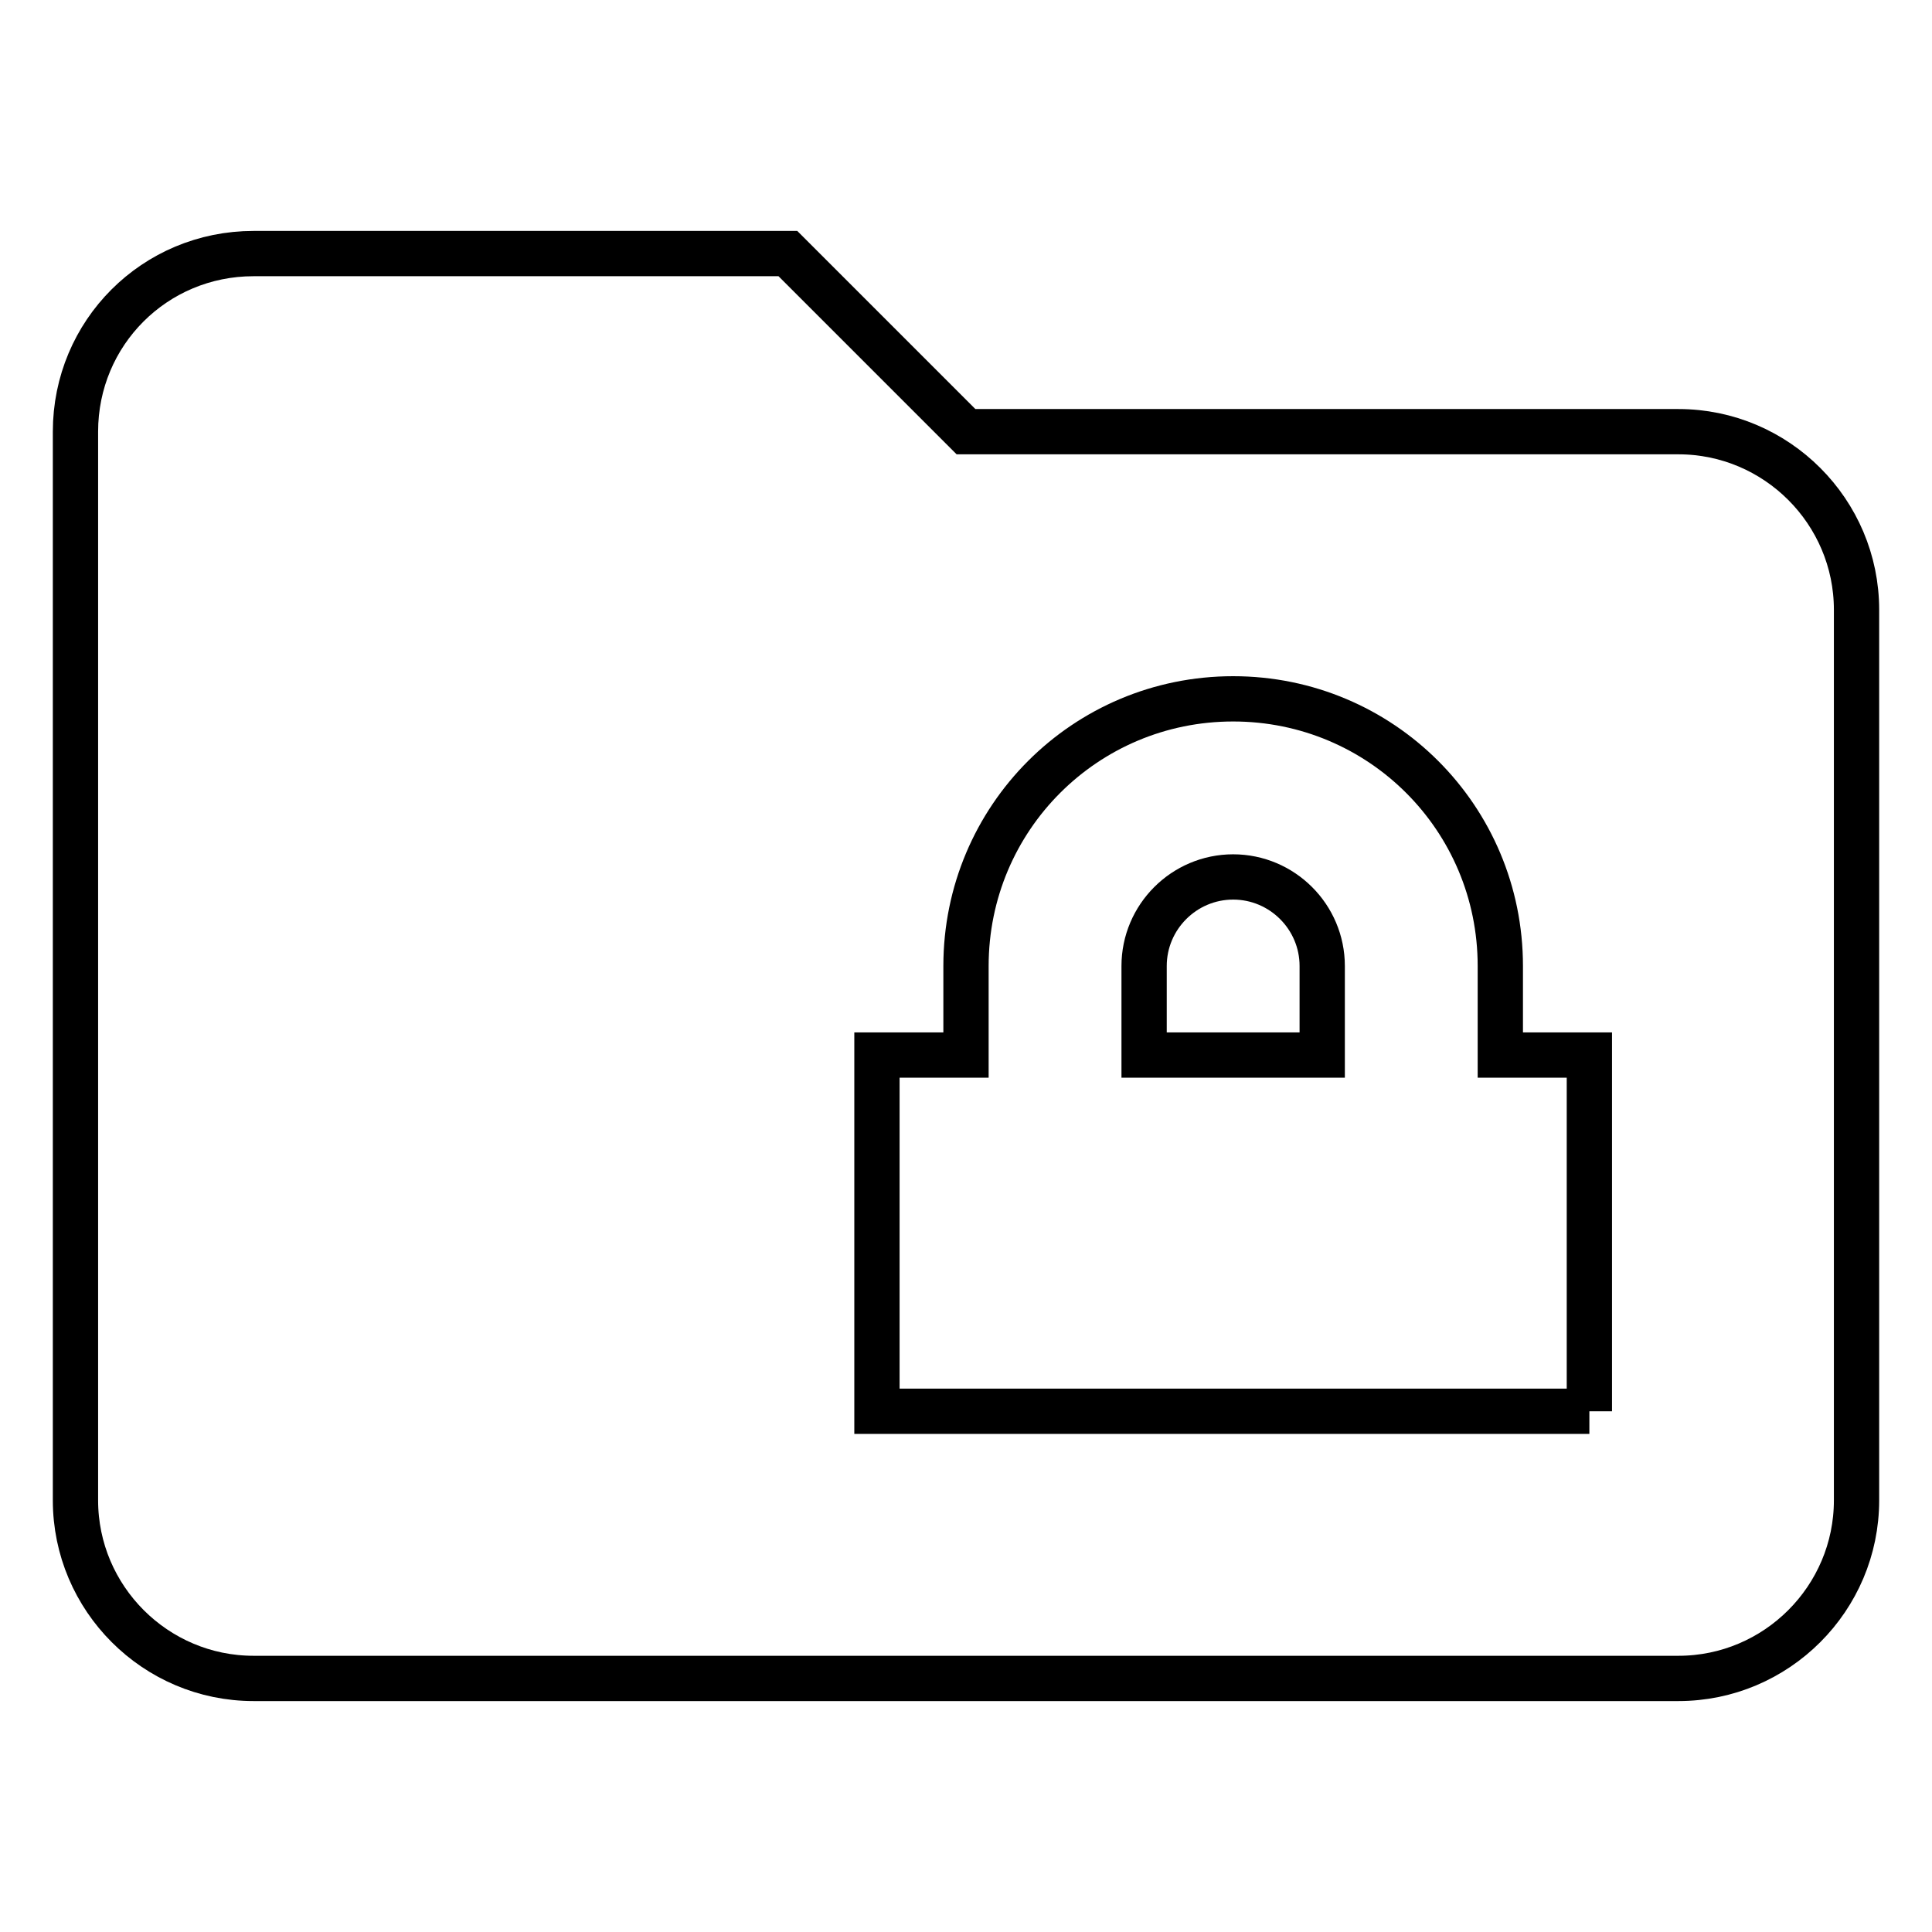 <?xml version="1.0" encoding="utf-8"?>
<!-- Svg Vector Icons : http://www.onlinewebfonts.com/icon -->
<!DOCTYPE svg PUBLIC "-//W3C//DTD SVG 1.1//EN" "http://www.w3.org/Graphics/SVG/1.1/DTD/svg11.dtd">
<svg version="1.1" xmlns="http://www.w3.org/2000/svg" xmlns:xlink="http://www.w3.org/1999/xlink" x="0px" y="0px" viewBox="0 0 256 256" enable-background="new 0 0 256 256" xml:space="preserve">
<g> <path stroke-width="6" fill-opacity="0" stroke="#000000"  d="M222.4,57.2c13,0,23.6,10.6,23.6,23.6v118c0,13-10.6,23.6-23.6,23.6H33.6c-13,0-23.6-10.6-23.6-23.6V57.2 c0-13.1,10.5-23.6,23.6-23.6h70.8L128,57.2H222.4 M210.6,187v-47.2h-11.8V128c0-19.6-15.8-35.4-35.4-35.4S128,108.4,128,128v11.8 h-11.8V187H210.6 M163.4,116.2c6.5,0,11.8,5.3,11.8,11.8l0,0v11.8h-23.6V128C151.6,121.5,156.9,116.2,163.4,116.2L163.4,116.2 L163.4,116.2z"/></g>
</svg>